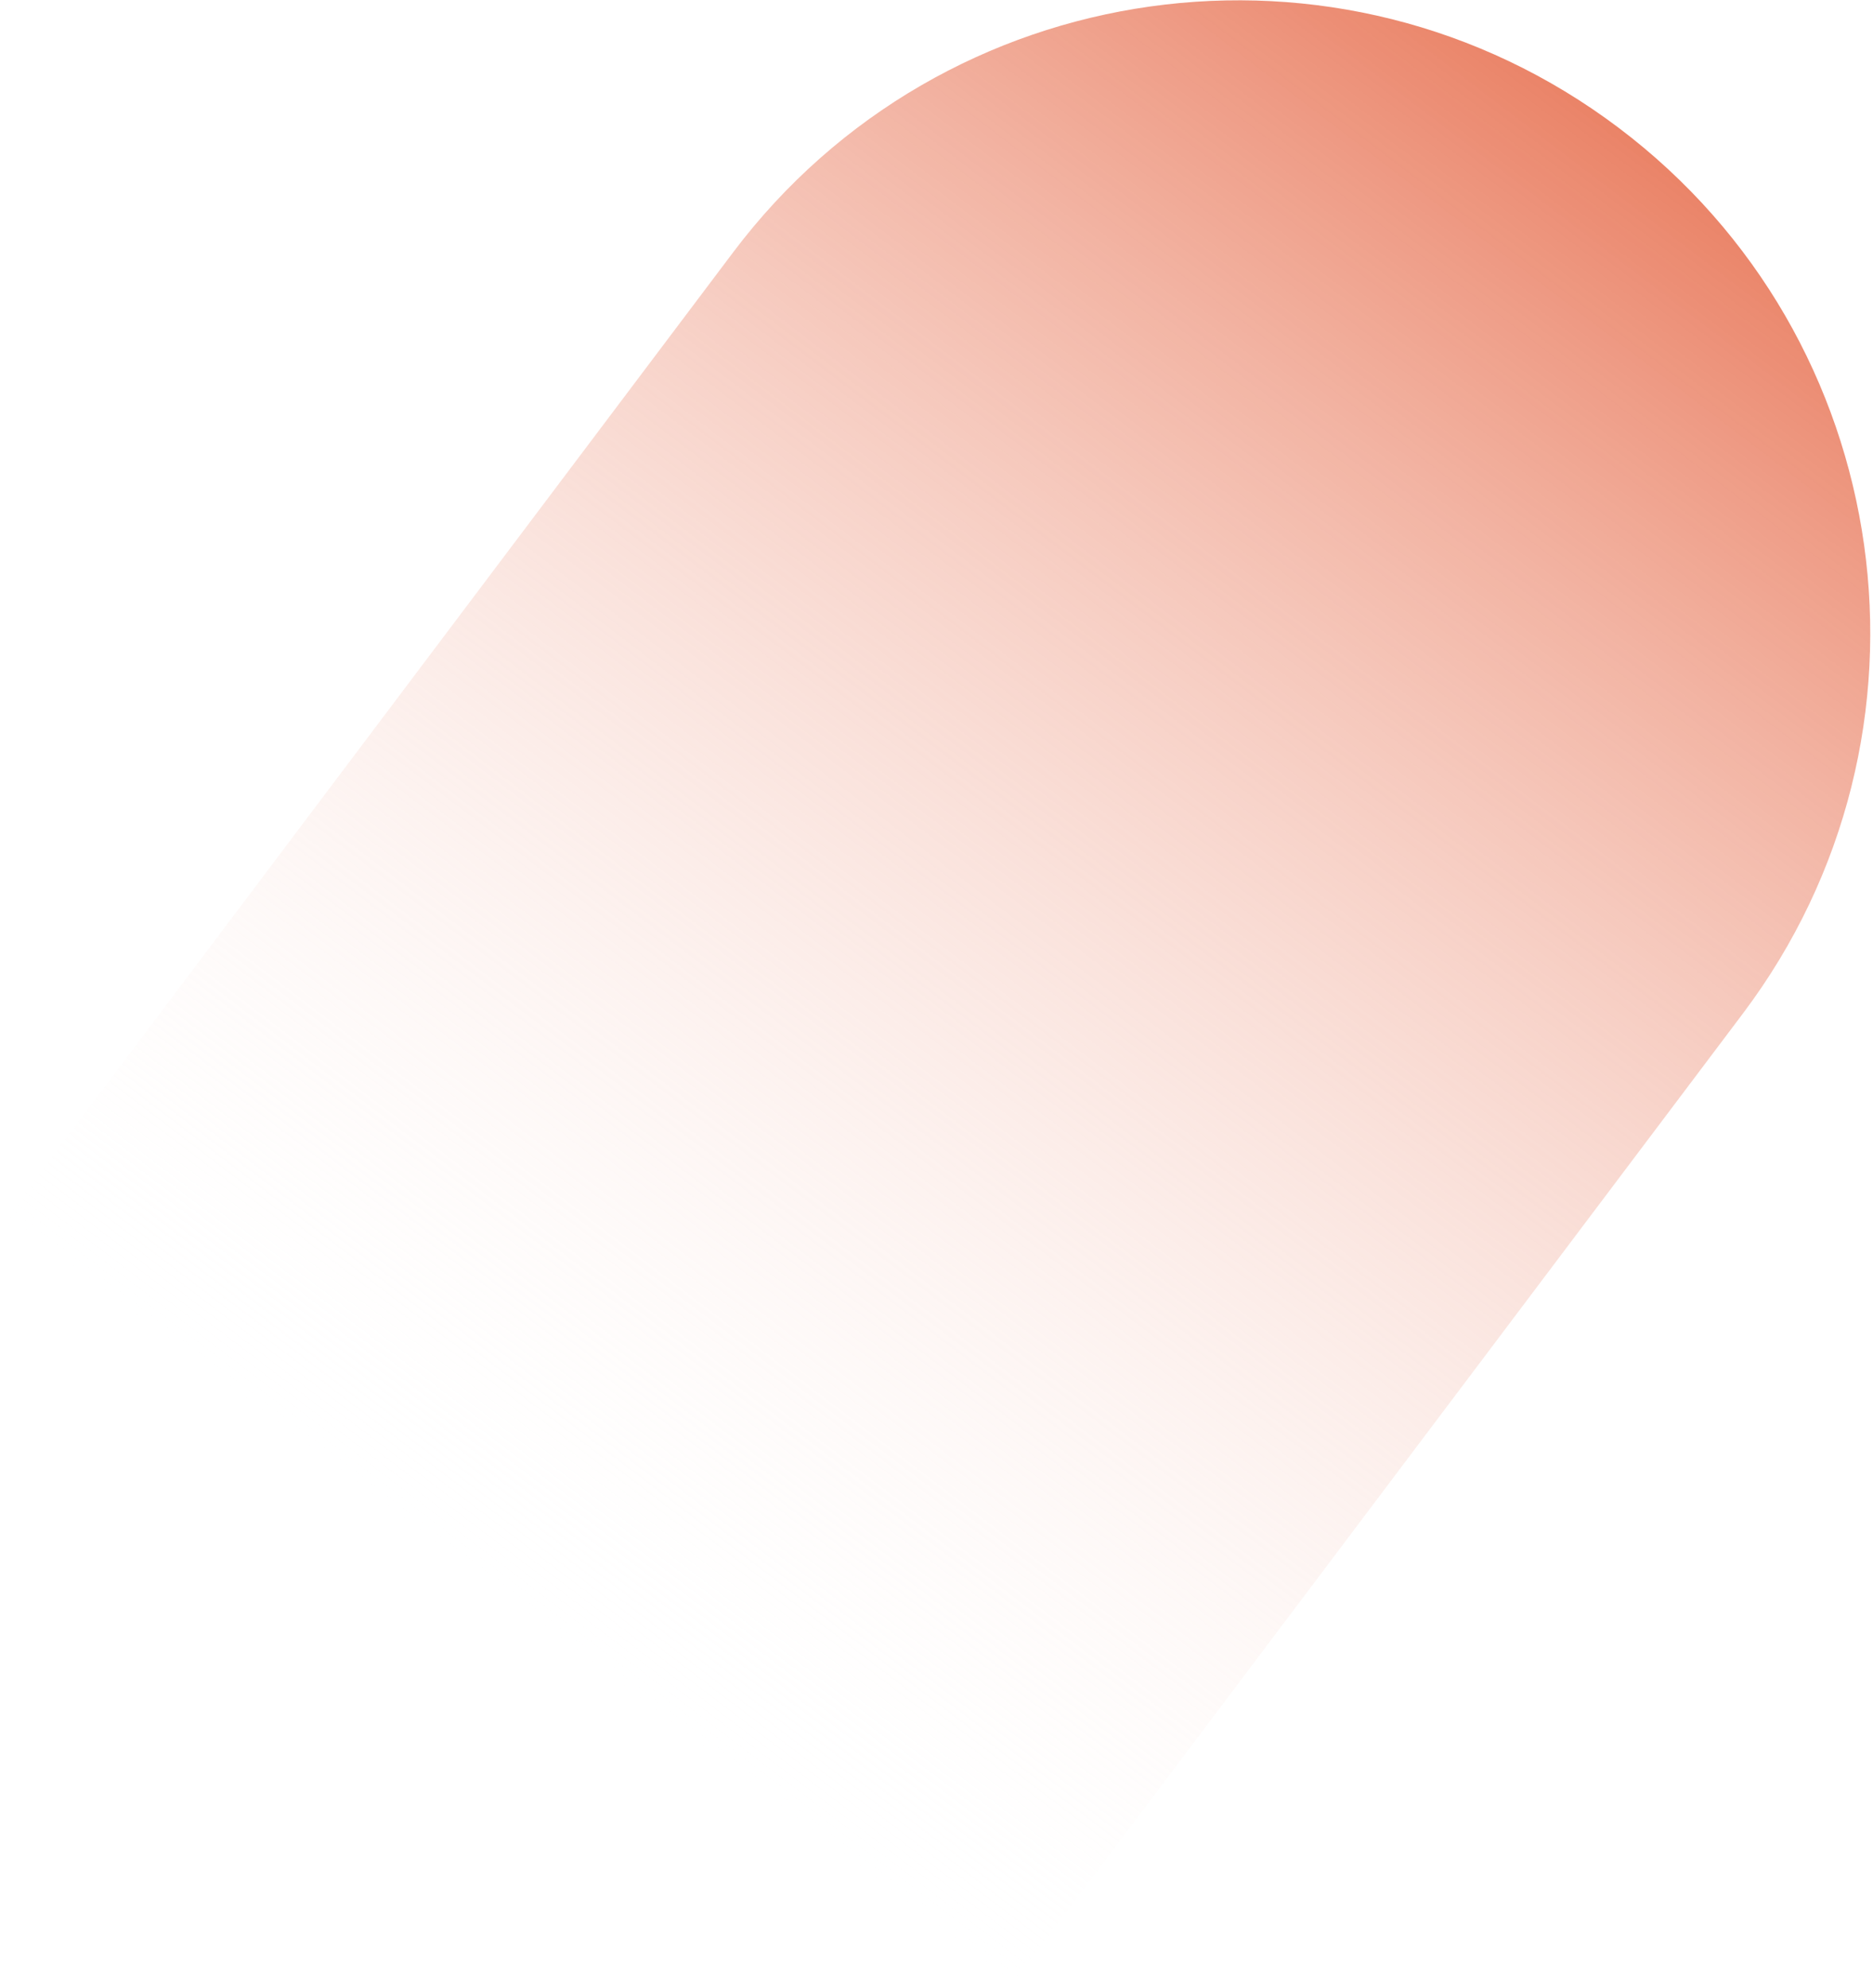 <?xml version="1.0" encoding="UTF-8"?> <svg xmlns="http://www.w3.org/2000/svg" xmlns:xlink="http://www.w3.org/1999/xlink" width="280px" height="297px" viewBox="0 0 280 297"><!-- Generator: Sketch 55.2 (78181) - https://sketchapp.com --><title>Rectangle</title><desc>Created with Sketch.</desc><defs><linearGradient x1="100%" y1="35.581%" x2="0%" y2="35.581%" id="linearGradient-1"><stop stop-color="#EA8266" offset="0%"></stop><stop stop-color="#FFFFFF" stop-opacity="0" offset="100%"></stop></linearGradient></defs><g id="Page-1" stroke="none" stroke-width="1" fill="none" fill-rule="evenodd"><g id="Team" transform="translate(-702, -503)" fill="url(#linearGradient-1)"><g id="2" transform="translate(701.906, 404)"><path d="M21,133.792 L202.5,133.792 C254.691,133.792 297,176.101 297,228.292 C297,280.483 254.691,322.792 202.5,322.792 L21,322.792 L21,133.792 Z" id="Rectangle" transform="translate(159, 228.292) rotate(-53) translate(-159, -228.292) "></path></g></g></g></svg> 